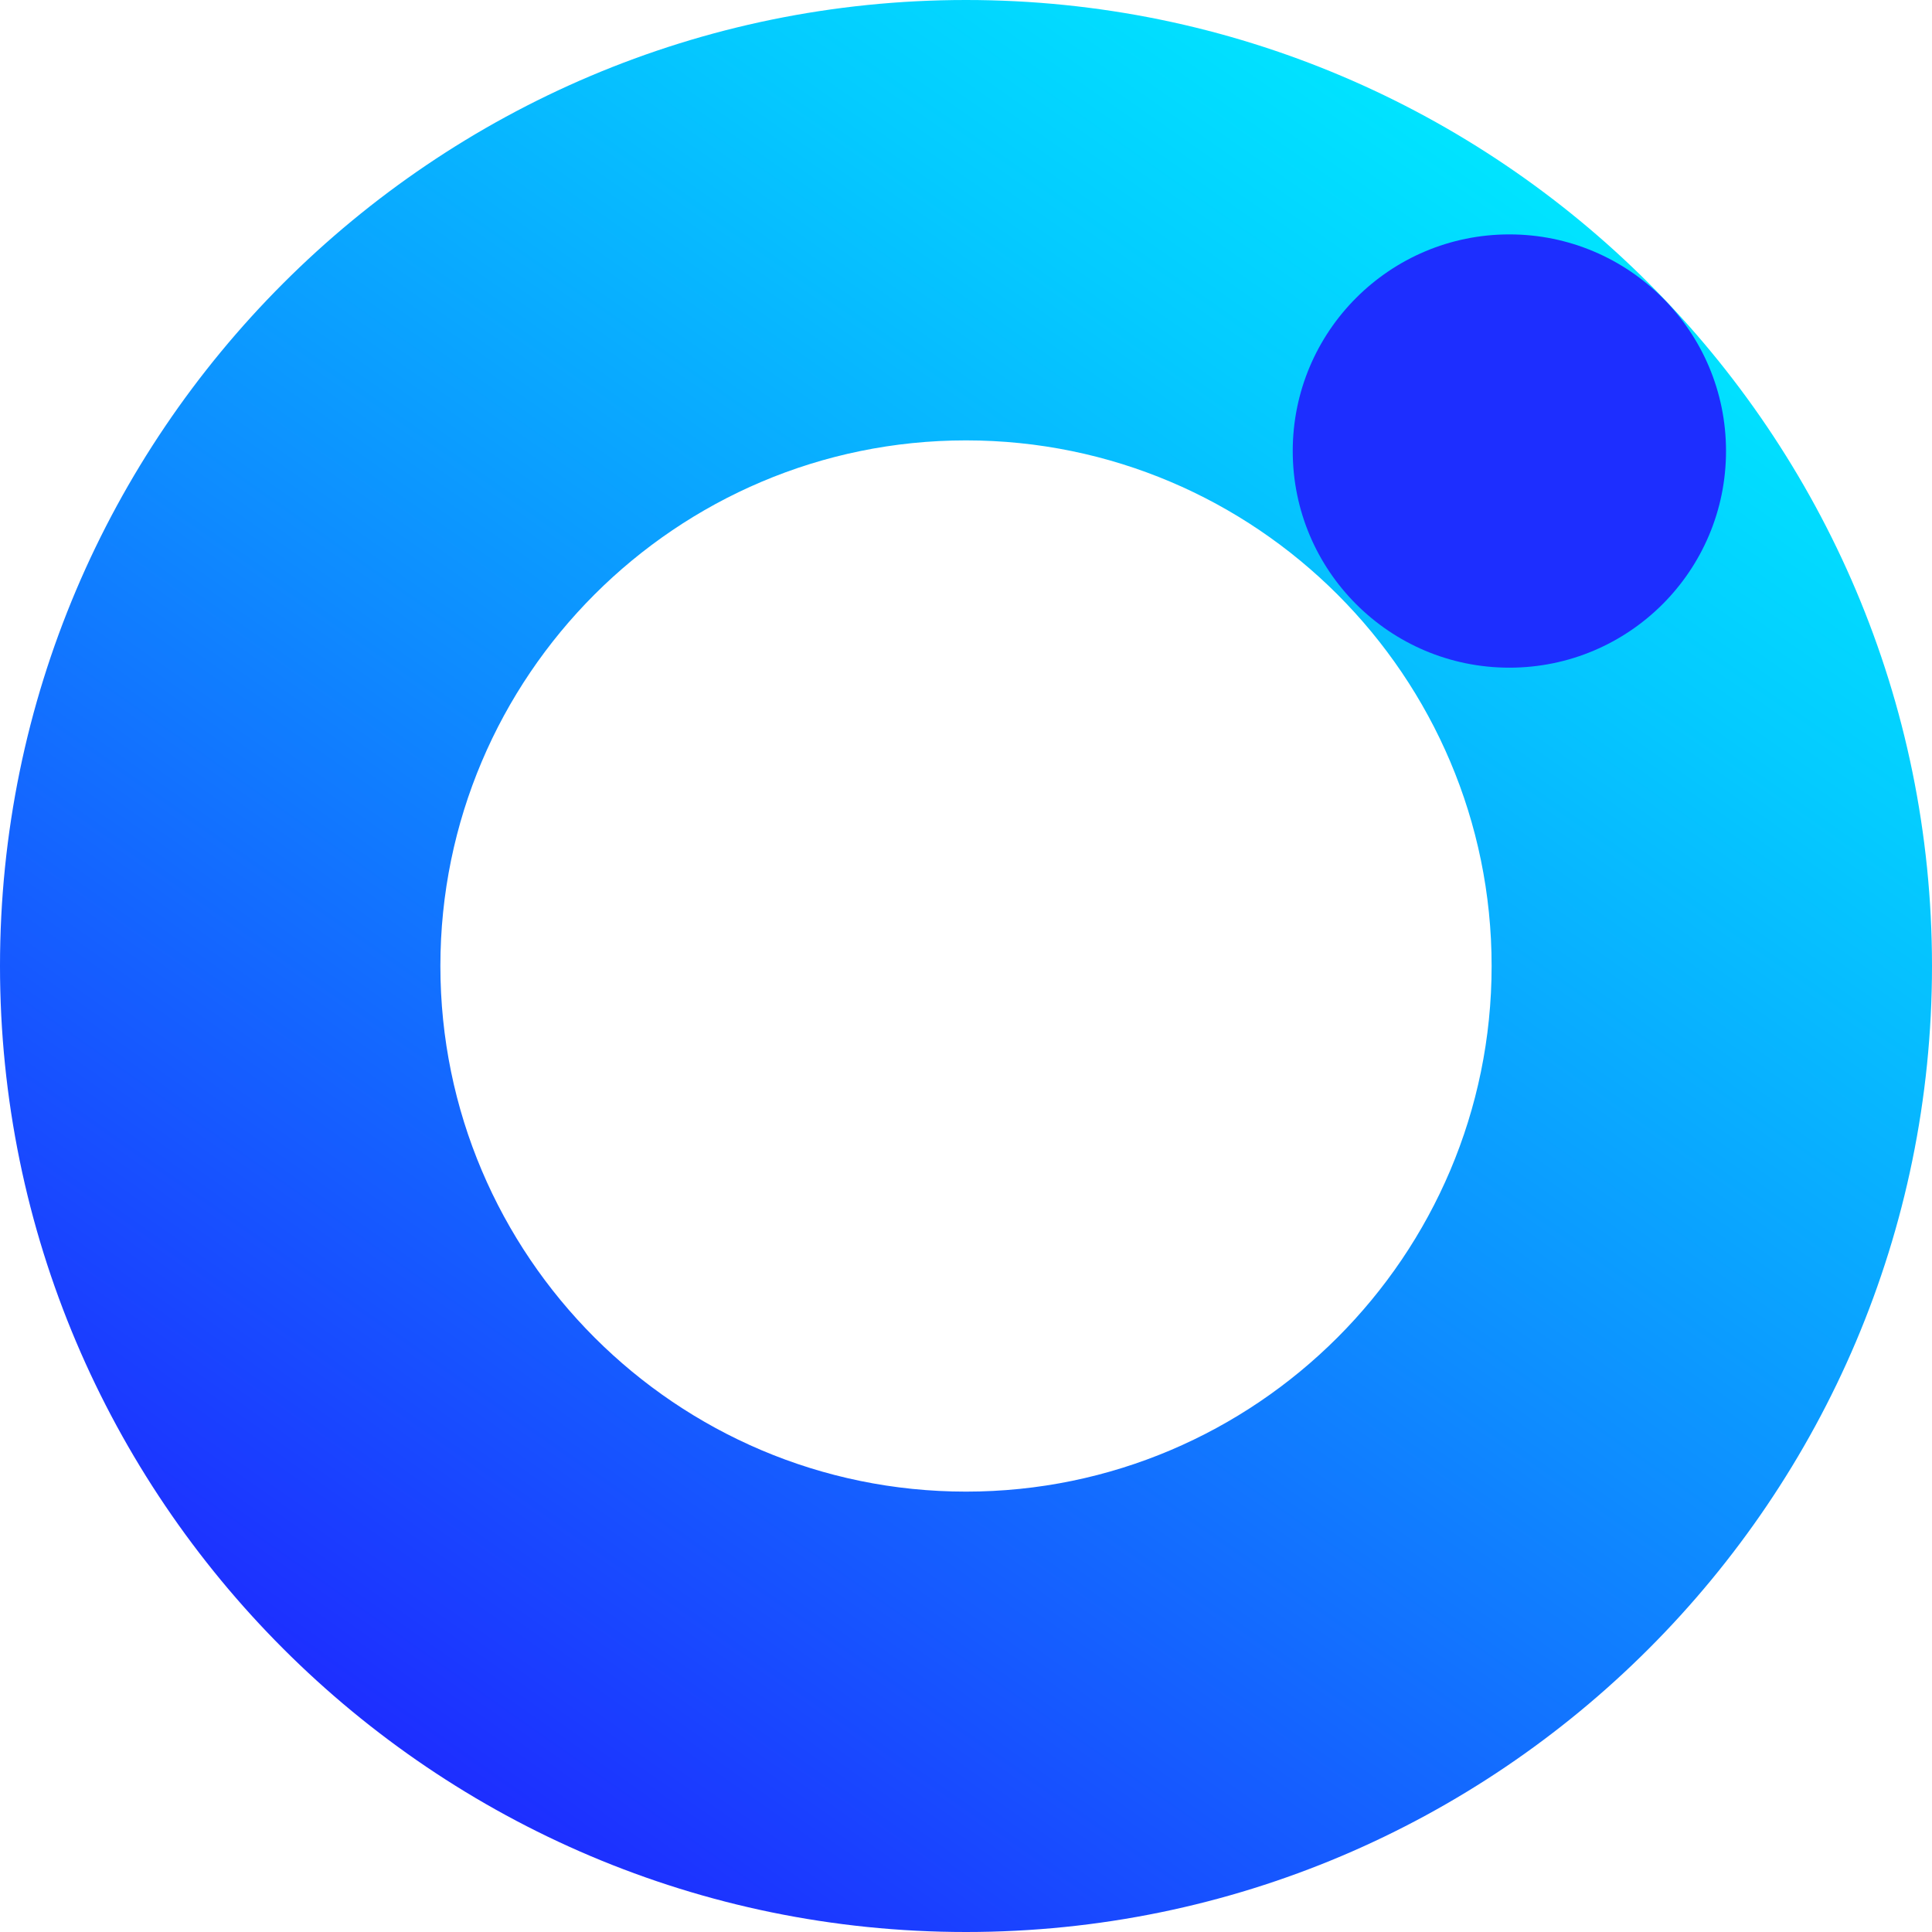 <svg width="591" height="591" viewBox="0 0 591 591" fill="none" xmlns="http://www.w3.org/2000/svg">
<path d="M295.5 591C132.562 591 0 458.439 0 295.5C0 132.561 132.562 0 295.5 0C458.438 0 591 132.561 591 295.5C591 458.439 458.438 591 295.5 591ZM295.5 134.713C206.842 134.713 134.713 206.842 134.713 295.5C134.713 384.158 206.842 456.287 295.5 456.287C384.158 456.287 456.287 384.158 456.287 295.5C456.287 206.842 384.158 134.713 295.5 134.713Z" fill="url(#paint0_linear_701_129)"/>
<path d="M461.719 204.242C498.319 204.242 527.989 174.572 527.989 137.972C527.989 101.372 498.319 71.702 461.719 71.702C425.119 71.702 395.449 101.372 395.449 137.972C395.449 174.572 425.119 204.242 461.719 204.242Z" fill="#1D2EFF"/>
<defs>
<linearGradient id="paint0_linear_701_129" x1="126.065" y1="537.478" x2="464.935" y2="53.522" gradientUnits="userSpaceOnUse">
<stop stop-color="#1D2EFF"/>
<stop offset="0.473" stop-color="#0E8BFF"/>
<stop offset="0.831" stop-color="#04CBFF"/>
<stop offset="1" stop-color="#00E4FF"/>
</linearGradient>
</defs>
</svg>

